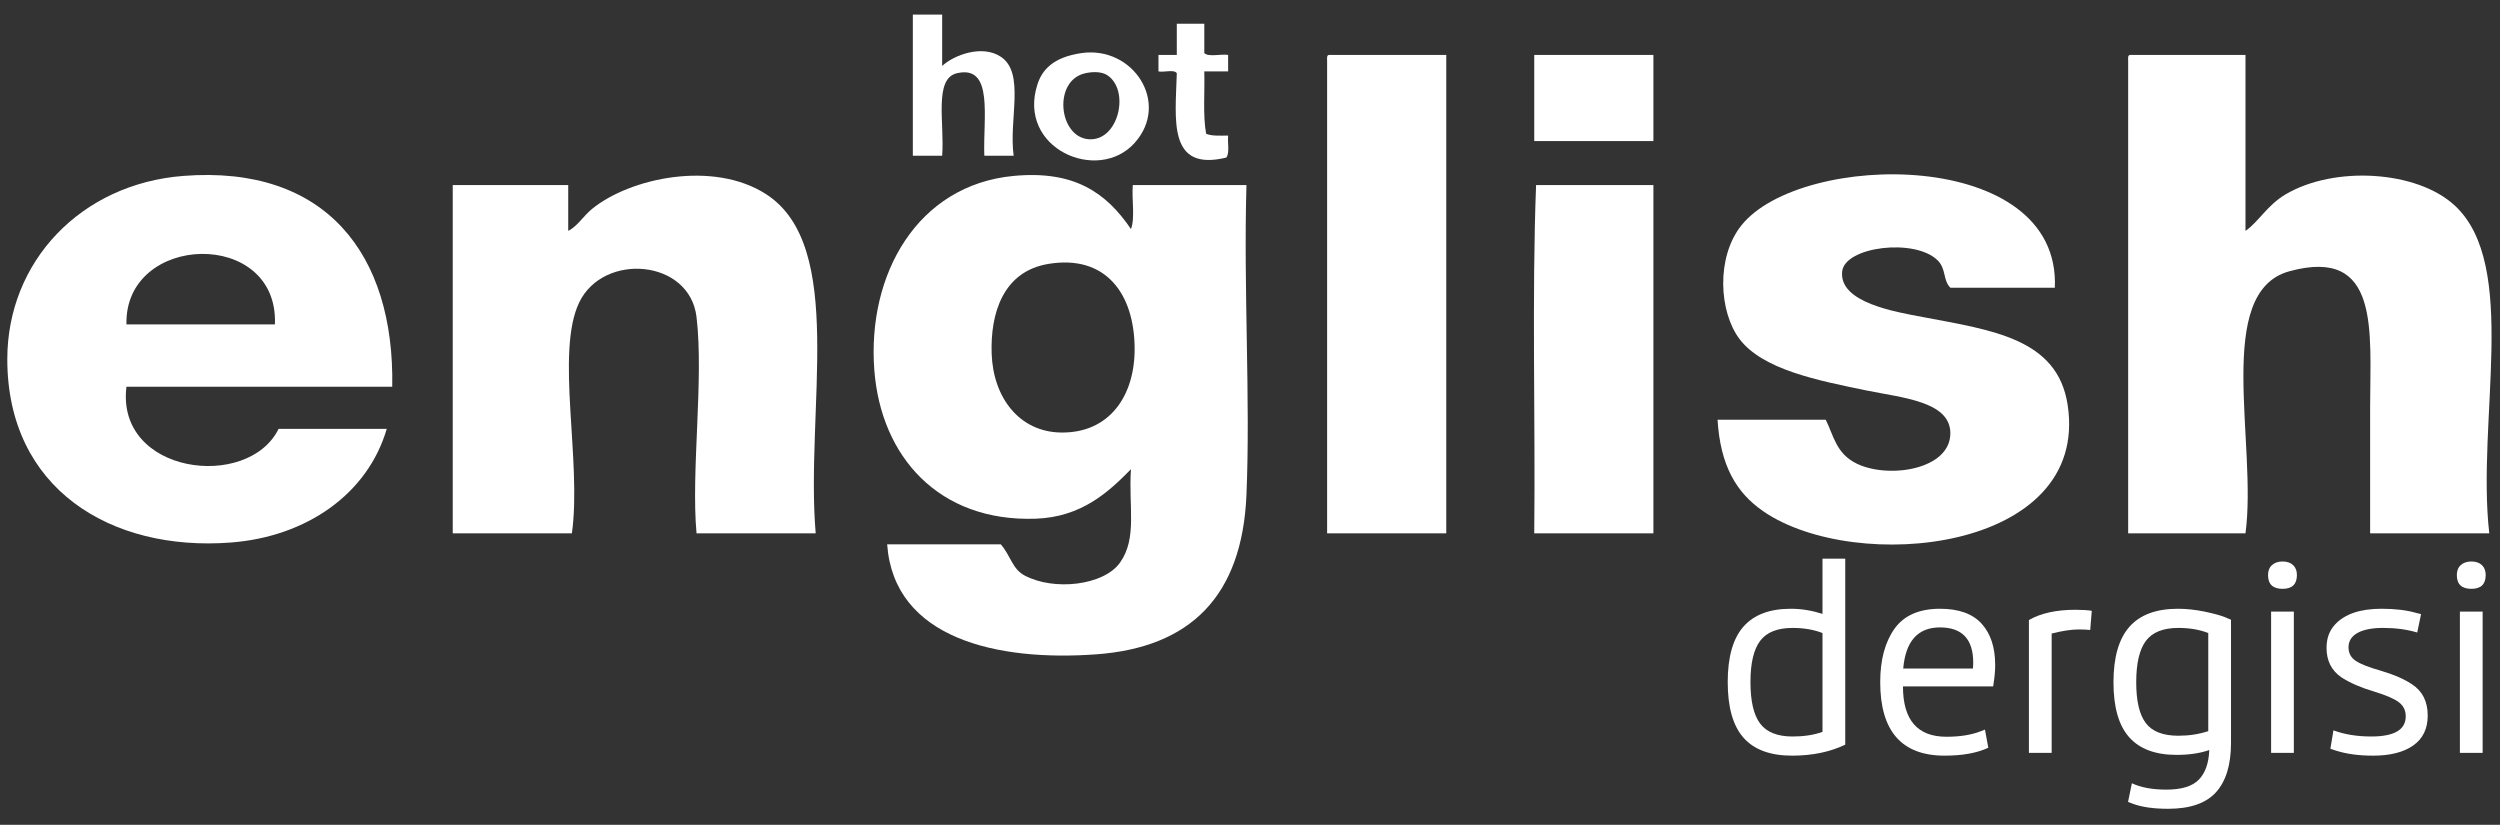 <?xml version="1.0" encoding="utf-8"?>
<!-- Generator: Adobe Illustrator 14.0.0, SVG Export Plug-In  -->
<!DOCTYPE svg PUBLIC "-//W3C//DTD SVG 1.1//EN" "http://www.w3.org/Graphics/SVG/1.1/DTD/svg11.dtd">
<svg version="1.1"
	 xmlns="http://www.w3.org/2000/svg" xmlns:xlink="http://www.w3.org/1999/xlink" xmlns:a="http://ns.adobe.com/AdobeSVGViewerExtensions/3.0/"
	 x="0px" y="0px" width="685px" height="226px" viewBox="-2 -4 685 226" enable-background="new -2 -4 685 226"
	 xml:space="preserve">
<rect x="-2" y="-4" width="685" height="226" fill="#333333" stroke="none"/>
<defs>
</defs>
<path fill-rule="evenodd" clip-rule="evenodd" fill="#FFFFFF" d="M248.118,0c2.679,0,5.357,0,8.036,0c0,4.688,0,9.375,0,14.063
	c3.221-2.98,10.947-5.915,16.072-2.511c6.714,4.458,2.133,17.153,3.516,27.122c-2.679,0-5.357,0-8.036,0
	c-0.402-10.281,2.692-25.021-7.534-22.602c-6.362,1.505-3.333,13.722-4.018,22.602c-2.679,0-5.357,0-8.036,0
	C248.118,25.783,248.118,12.891,248.118,0z"/>
<path fill-rule="evenodd" clip-rule="evenodd" fill="#FFFFFF" d="M320.443,2.511c2.511,0,5.022,0,7.534,0c0,2.679,0,5.357,0,8.036
	c1.188,1.155,4.508,0.18,6.53,0.502c0,1.507,0,3.014,0,4.521c-2.177,0-4.354,0-6.53,0c0.153,5.707-0.411,12.131,0.502,17.077
	c1.508,0.668,3.842,0.511,6.027,0.502c-0.186,1.991,0.46,4.813-0.502,6.027c-16.157,3.936-13.91-10.533-13.561-23.104
	c-0.697-1.145-3.496-0.188-5.023-0.502c0-1.507,0-3.014,0-4.521c1.674,0,3.349,0,5.023,0C320.443,8.204,320.443,5.357,320.443,2.511
	z"/>
<path fill-rule="evenodd" clip-rule="evenodd" fill="#FFFFFF" d="M294.326,10.547c14.147-2.05,24.392,13.659,14.565,24.611
	c-10.074,11.228-32.323,1.505-26.62-16.072C283.54,15.178,286.522,11.678,294.326,10.547z M296.334,34.154
	c8.195,0.578,11.384-13.469,5.023-17.579c-1.364-0.881-3.663-1.038-6.027-0.502C286.444,18.083,288.041,33.569,296.334,34.154z"/>
<path fill-rule="evenodd" clip-rule="evenodd" fill="#FFFFFF" d="M362.131,11.05c10.715,0,21.431,0,32.146,0
	c0,43.697,0,87.393,0,131.09c-10.883,0-21.766,0-32.647,0c0-43.194,0-86.389,0-129.583C361.585,11.844,361.546,11.134,362.131,11.05
	z"/>
<path fill-rule="evenodd" clip-rule="evenodd" fill="#FFFFFF" d="M451.031,11.05c0,7.869,0,15.738,0,23.606
	c-10.882,0-21.765,0-32.647,0c0-7.869,0-15.738,0-23.606C429.267,11.05,440.149,11.05,451.031,11.05z"/>
<path fill-rule="evenodd" clip-rule="evenodd" fill="#FFFFFF" d="M581.62,11.05c10.547,0,21.095,0,31.643,0
	c0,16.072,0,32.145,0,48.217c3.632-2.508,5.914-7.025,11.049-10.045c13.305-7.825,35.799-6.529,46.208,3.014
	c17.839,16.353,6.005,58.935,9.543,89.905c-10.882,0-21.764,0-32.646,0c0-10.012,0-21.846,0-34.656
	c0-20.698,2.86-43.973-22.1-37.167c-20.89,5.695-8.755,47.315-12.054,71.823c-10.715,0-21.431,0-32.146,0
	c0-43.194,0-86.389,0-129.583C581.074,11.844,581.034,11.134,581.62,11.05z"/>
<path fill-rule="evenodd" clip-rule="evenodd" fill="#FFFFFF" d="M105.475,101.959c-24.276,0-48.552,0-72.828,0
	c-2.96,23.975,33.325,28.553,41.688,11.552c9.877,0,19.755,0,29.633,0c-5.182,17.771-21.909,29.54-42.692,31.14
	C28.373,147.187,0,129.918,0,94.425c0-26.728,20.109-48.039,48.217-50.226C87.235,41.163,106.13,65.61,105.475,101.959z
	 M32.647,84.882c13.561,0,27.122,0,40.683,0C74.375,58.483,32.06,59.789,32.647,84.882z"/>
<path fill-rule="evenodd" clip-rule="evenodd" fill="#FFFFFF" d="M221.498,142.14c-10.882,0-21.765,0-32.647,0
	c-1.543-16.894,2.028-42.154,0-59.267c-1.883-15.891-25.523-17.779-32.145-4.018c-6.583,13.683,0.751,43.57-2.009,63.285
	c-10.882,0-21.765,0-32.647,0c0-31.81,0-63.62,0-95.43c10.547,0,21.095,0,31.643,0c0,4.186,0,8.371,0,12.557
	c2.617-1.36,4.1-4.046,6.529-6.027c10.435-8.509,33.245-13.375,47.715-4.018C229.964,63.466,218.644,108.364,221.498,142.14z"/>
<path fill-rule="evenodd" clip-rule="evenodd" fill="#FFFFFF" d="M307.887,58.765c1.167-3.019,0.171-8.2,0.502-12.054
	c10.38,0,20.76,0,31.14,0c-0.825,28.938,1.113,58.465,0,84.882c-1.171,27.782-15.351,41.816-41.186,43.697
	c-26.991,1.964-55.409-4.218-57.258-30.136c10.38,0,20.76,0,31.14,0c2.774,3.251,3.131,6.733,6.529,8.539
	c8.028,4.265,21.646,2.75,26.118-3.516c4.811-6.741,2.303-15.374,3.014-25.615c-6.069,6.173-13.465,13.128-26.118,13.561
	c-26.589,0.91-42.379-17.059-44.199-40.683c-2.022-26.252,11.774-50.759,38.172-53.24C292.315,42.642,301.079,48.744,307.887,58.765
	z M269.715,92.918c0.411,12.01,7.561,21.473,19.086,21.597c13.158,0.142,20.179-10.007,20.09-23.104
	c-0.101-14.864-7.85-25.691-23.606-23.104C272.719,70.371,269.342,82.028,269.715,92.918z"/>
<path fill-rule="evenodd" clip-rule="evenodd" fill="#FFFFFF" d="M561.026,74.837c-9.543,0-19.086,0-28.629,0
	c-2.09-2.127-1.081-5.161-3.516-7.534c-6.275-6.118-25.316-3.715-26.117,3.014c-1.029,8.646,14.791,11.164,22.1,12.556
	c18.992,3.621,36.918,5.849,39.678,24.109c6.074,40.165-58.08,46.499-83.375,29.131c-7.42-5.095-11.803-12.558-12.557-25.113
	c9.879,0,19.756,0,29.634,0c2.181,4.324,2.798,9.279,8.538,12.054c8.729,4.219,25.83,1.627,25.615-8.539
	c-0.18-8.562-13.313-9.536-23.104-11.552c-13.229-2.725-28.308-5.676-34.656-14.063c-5.638-7.448-6.469-22.406,0.502-31.14
	C491.494,37.269,562.7,36.362,561.026,74.837z"/>
<path fill-rule="evenodd" clip-rule="evenodd" fill="#FFFFFF" d="M418.887,46.71c10.715,0,21.431,0,32.145,0
	c0,31.81,0,63.62,0,95.43c-10.882,0-21.765,0-32.647,0C418.719,110.498,417.715,77.516,418.887,46.71z"/>
<path fill="#FFFFFF" d="M471.395,182.89c0-6.86,1.436-11.923,4.305-15.19c2.87-3.266,7.198-4.9,12.985-4.9
	c2.846,0,5.74,0.467,8.68,1.4v-15.12h6.23v50.96c-4.2,2.007-9.055,3.01-14.561,3.01c-5.974,0-10.407-1.633-13.3-4.9
	C472.84,194.884,471.395,189.797,471.395,182.89z M477.625,182.89c0,5.227,0.885,9.019,2.66,11.375
	c1.772,2.357,4.735,3.535,8.89,3.535c3.08,0,5.81-0.42,8.189-1.26v-27.09c-2.38-0.933-5.109-1.4-8.189-1.4
	c-4.154,0-7.117,1.179-8.89,3.535C478.51,173.942,477.625,177.71,477.625,182.89z"/>
<path fill="#FFFFFF" d="M544.123,184.08h-24.71c0,9.194,3.966,13.79,11.9,13.79c3.686,0,6.79-0.49,9.31-1.47l1.26-0.49l0.91,4.97
	c-3.08,1.446-7.07,2.17-11.97,2.17c-11.76,0-17.641-6.72-17.641-20.16c0-6.066,1.307-10.943,3.921-14.63
	c2.612-3.64,6.766-5.46,12.46-5.46c5.133,0,8.936,1.365,11.409,4.095c2.474,2.73,3.71,6.499,3.71,11.305
	C544.683,179.88,544.496,181.84,544.123,184.08z M519.483,179.18h19.109c0-0.093,0.011-0.35,0.035-0.77
	c0.023-0.42,0.035-0.7,0.035-0.84c0-6.44-3.034-9.66-9.1-9.66C523.496,167.91,520.136,171.667,519.483,179.18z"/>
<path fill="#FFFFFF" d="M571.143,163.36l-0.42,5.25c-0.934-0.093-1.983-0.14-3.149-0.14c-2.008,0-4.48,0.374-7.42,1.12v32.69h-6.23
	v-36.4c3.266-1.866,7.513-2.8,12.74-2.8C568.482,163.08,569.976,163.174,571.143,163.36z"/>
<path fill="#FFFFFF" d="M577.094,182.96c0-6.86,1.458-11.935,4.375-15.225c2.916-3.29,7.339-4.935,13.266-4.935
	c2.286,0,4.713,0.257,7.28,0.77c2.426,0.514,4.245,1.004,5.46,1.47l1.819,0.77v33.74c0,5.973-1.365,10.476-4.095,13.51
	c-2.73,3.033-7.105,4.55-13.125,4.55c-4.014,0-7.257-0.467-9.73-1.4l-1.26-0.49l1.05-5.11c2.474,1.166,5.623,1.75,9.45,1.75
	c4.153,0,7.116-0.91,8.891-2.73c1.772-1.82,2.729-4.527,2.869-8.12c-2.52,0.886-5.507,1.33-8.96,1.33
	c-5.787,0-10.114-1.61-12.984-4.83S577.094,189.774,577.094,182.96z M583.324,182.96c0,5.134,0.875,8.855,2.625,11.165
	c1.75,2.31,4.725,3.465,8.925,3.465c2.94,0,5.67-0.42,8.19-1.26v-26.88c-2.38-0.933-5.11-1.4-8.19-1.4
	c-4.154,0-7.117,1.179-8.89,3.535C584.21,173.942,583.324,177.734,583.324,182.96z"/>
<path fill="#FFFFFF" d="M627.354,153.56c0,2.52-1.308,3.78-3.92,3.78c-2.66,0-3.99-1.26-3.99-3.78c0-1.166,0.36-2.076,1.085-2.73
	c0.723-0.653,1.69-0.98,2.905-0.98c1.213,0,2.17,0.327,2.87,0.98C627.003,151.484,627.354,152.394,627.354,153.56z M620.283,163.57
	h6.23v38.71h-6.23V163.57z"/>
<path fill="#FFFFFF" d="M641.492,173.37c0,1.587,0.665,2.824,1.995,3.71c1.33,0.887,3.651,1.797,6.966,2.73
	c3.593,1.074,6.415,2.31,8.47,3.71c2.846,1.867,4.27,4.714,4.27,8.54c0,3.594-1.318,6.324-3.955,8.19
	c-2.637,1.867-6.312,2.8-11.024,2.8c-3.92,0-7.327-0.467-10.221-1.4l-1.47-0.49l0.84-5.04c3.033,1.12,6.486,1.68,10.36,1.68
	c6.3,0,9.45-1.843,9.45-5.53c0-1.633-0.643-2.928-1.925-3.885c-1.284-0.956-3.535-1.925-6.756-2.905
	c-3.5-1.026-6.464-2.31-8.89-3.85c-2.754-1.866-4.13-4.573-4.13-8.12c0-2.566,0.77-4.69,2.31-6.37c2.66-2.893,6.906-4.34,12.74-4.34
	c3.687,0,6.836,0.374,9.45,1.12l1.4,0.35l-1.051,5.04c-2.8-0.84-5.903-1.26-9.31-1.26c-3.034,0-5.379,0.455-7.035,1.365
	C642.32,170.325,641.492,171.644,641.492,173.37z"/>
<path fill="#FFFFFF" d="M679.082,153.56c0,2.52-1.308,3.78-3.92,3.78c-2.66,0-3.99-1.26-3.99-3.78c0-1.166,0.36-2.076,1.085-2.73
	c0.723-0.653,1.69-0.98,2.905-0.98c1.213,0,2.17,0.327,2.87,0.98C678.731,151.484,679.082,152.394,679.082,153.56z M672.012,163.57
	h6.23v38.71h-6.23V163.57z"/>
</svg>
